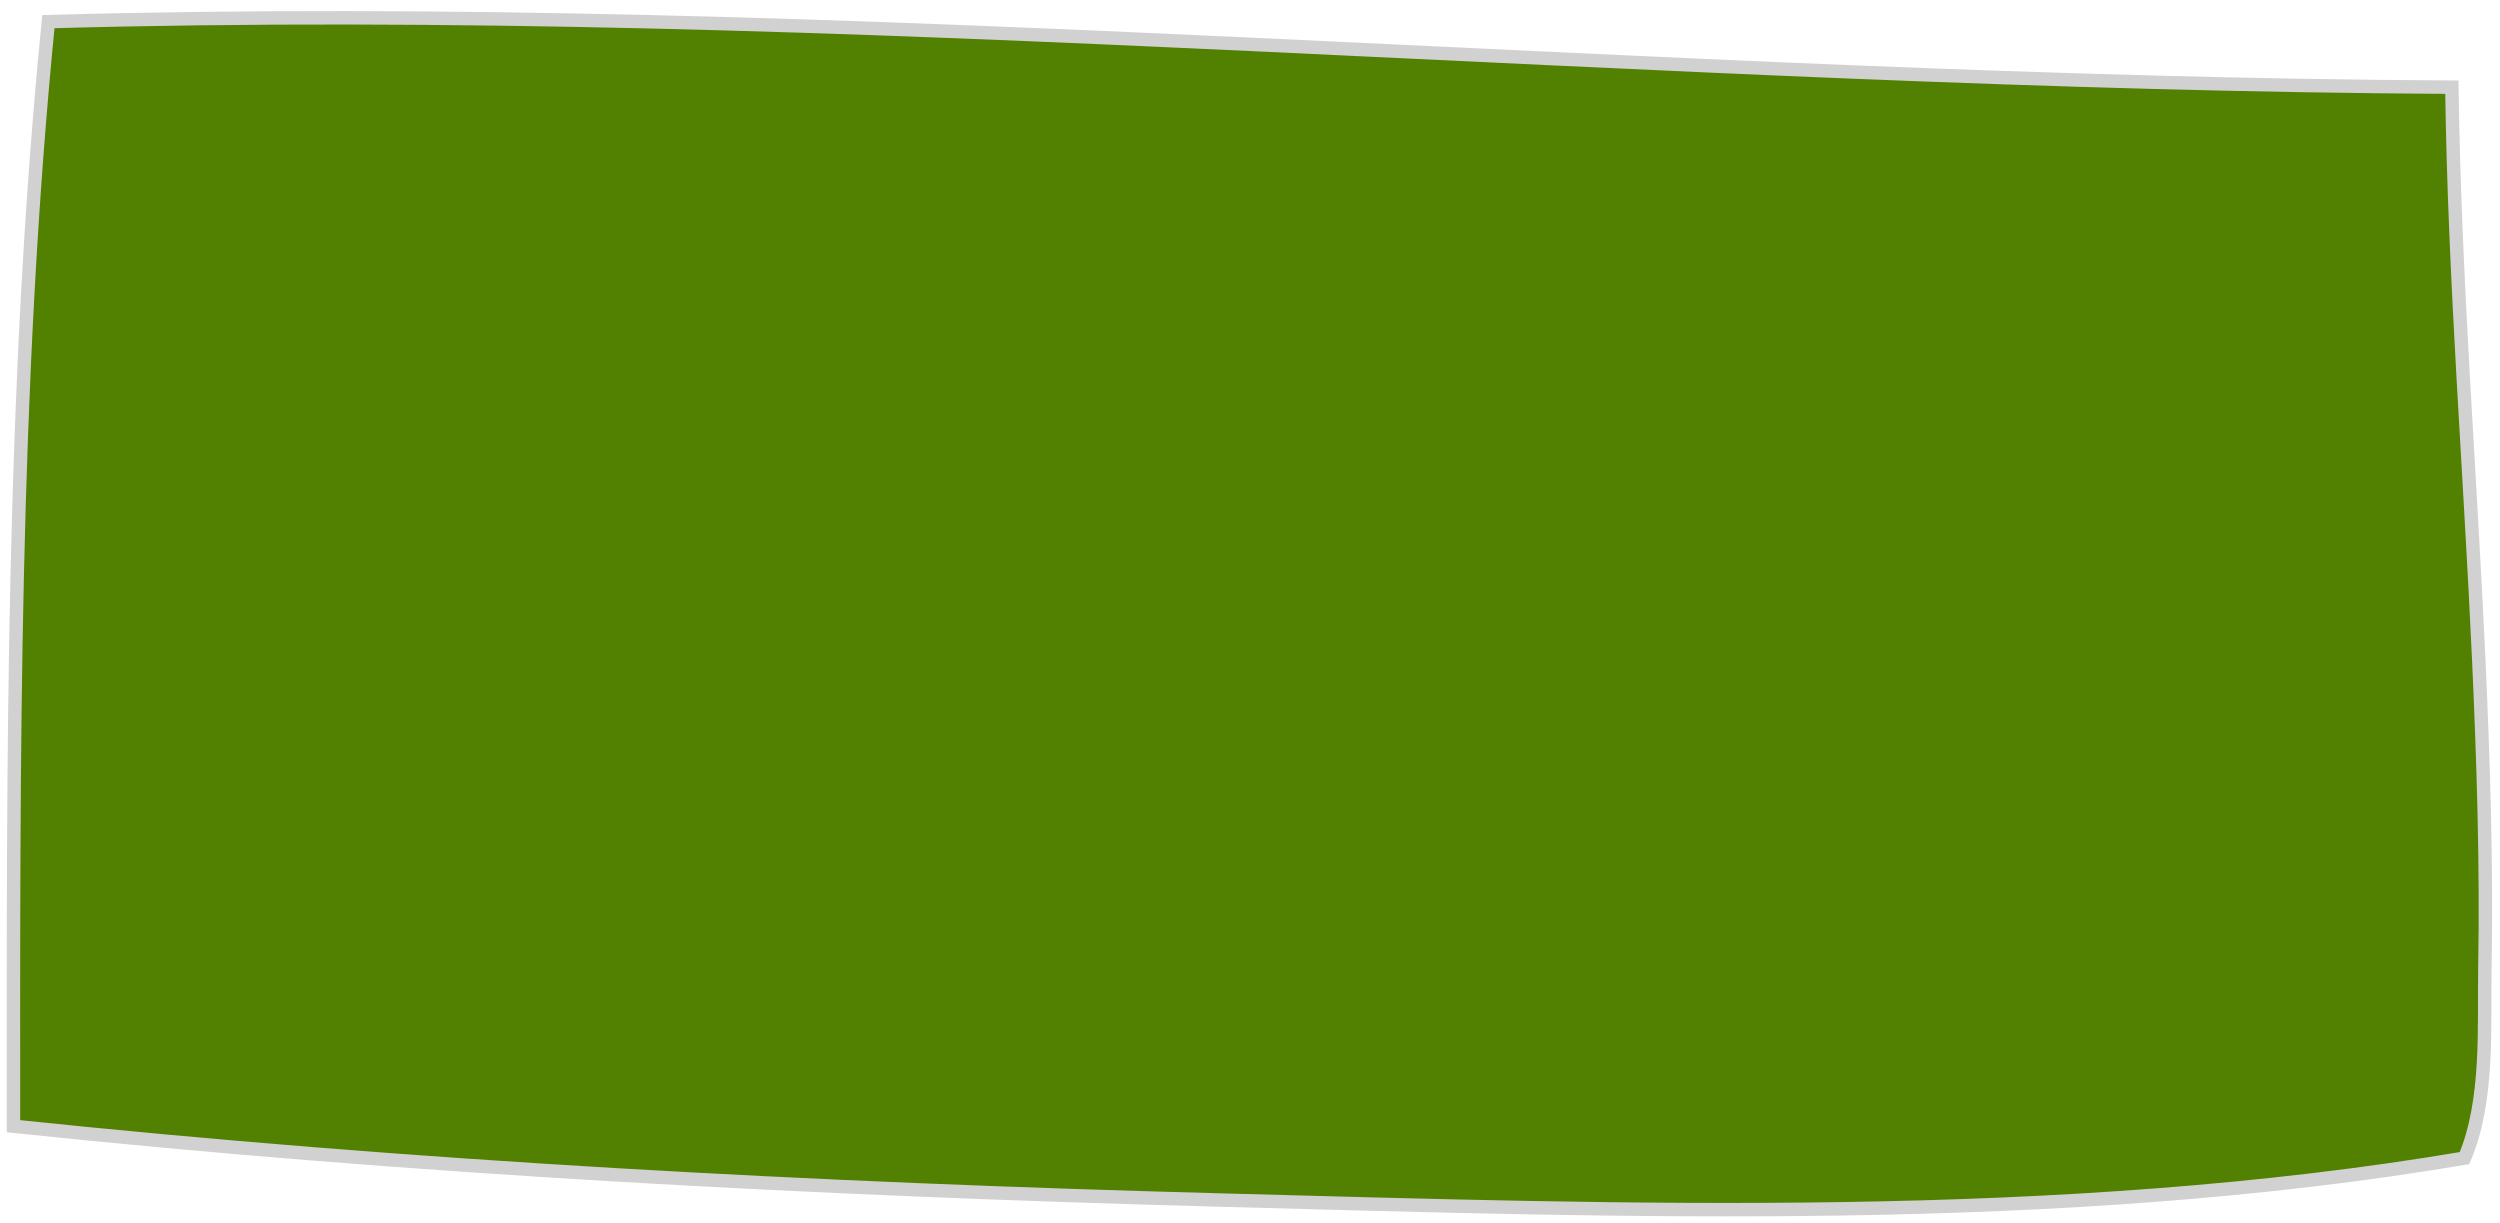 <svg width="186" height="91" viewBox="0 0 186 91" fill="none" xmlns="http://www.w3.org/2000/svg">
<path fill-rule="evenodd" clip-rule="evenodd" d="M90.692 89.281C60.771 88.478 30.72 86.914 1.002 83.79C0.994 56.426 0.893 28.893 3.6 1.609C63.288 -0.062 122.768 6.155 182.419 6.488C182.61 20.722 183.775 34.946 184.424 49.163C184.769 56.782 185.013 64.412 184.875 72.038C184.798 76.362 185.179 81.88 183.361 86.164C153.282 91.249 121.153 90.092 90.692 89.281Z" fill="#528001" stroke="#D1D1D1" stroke-miterlimit="2"/>
</svg>
